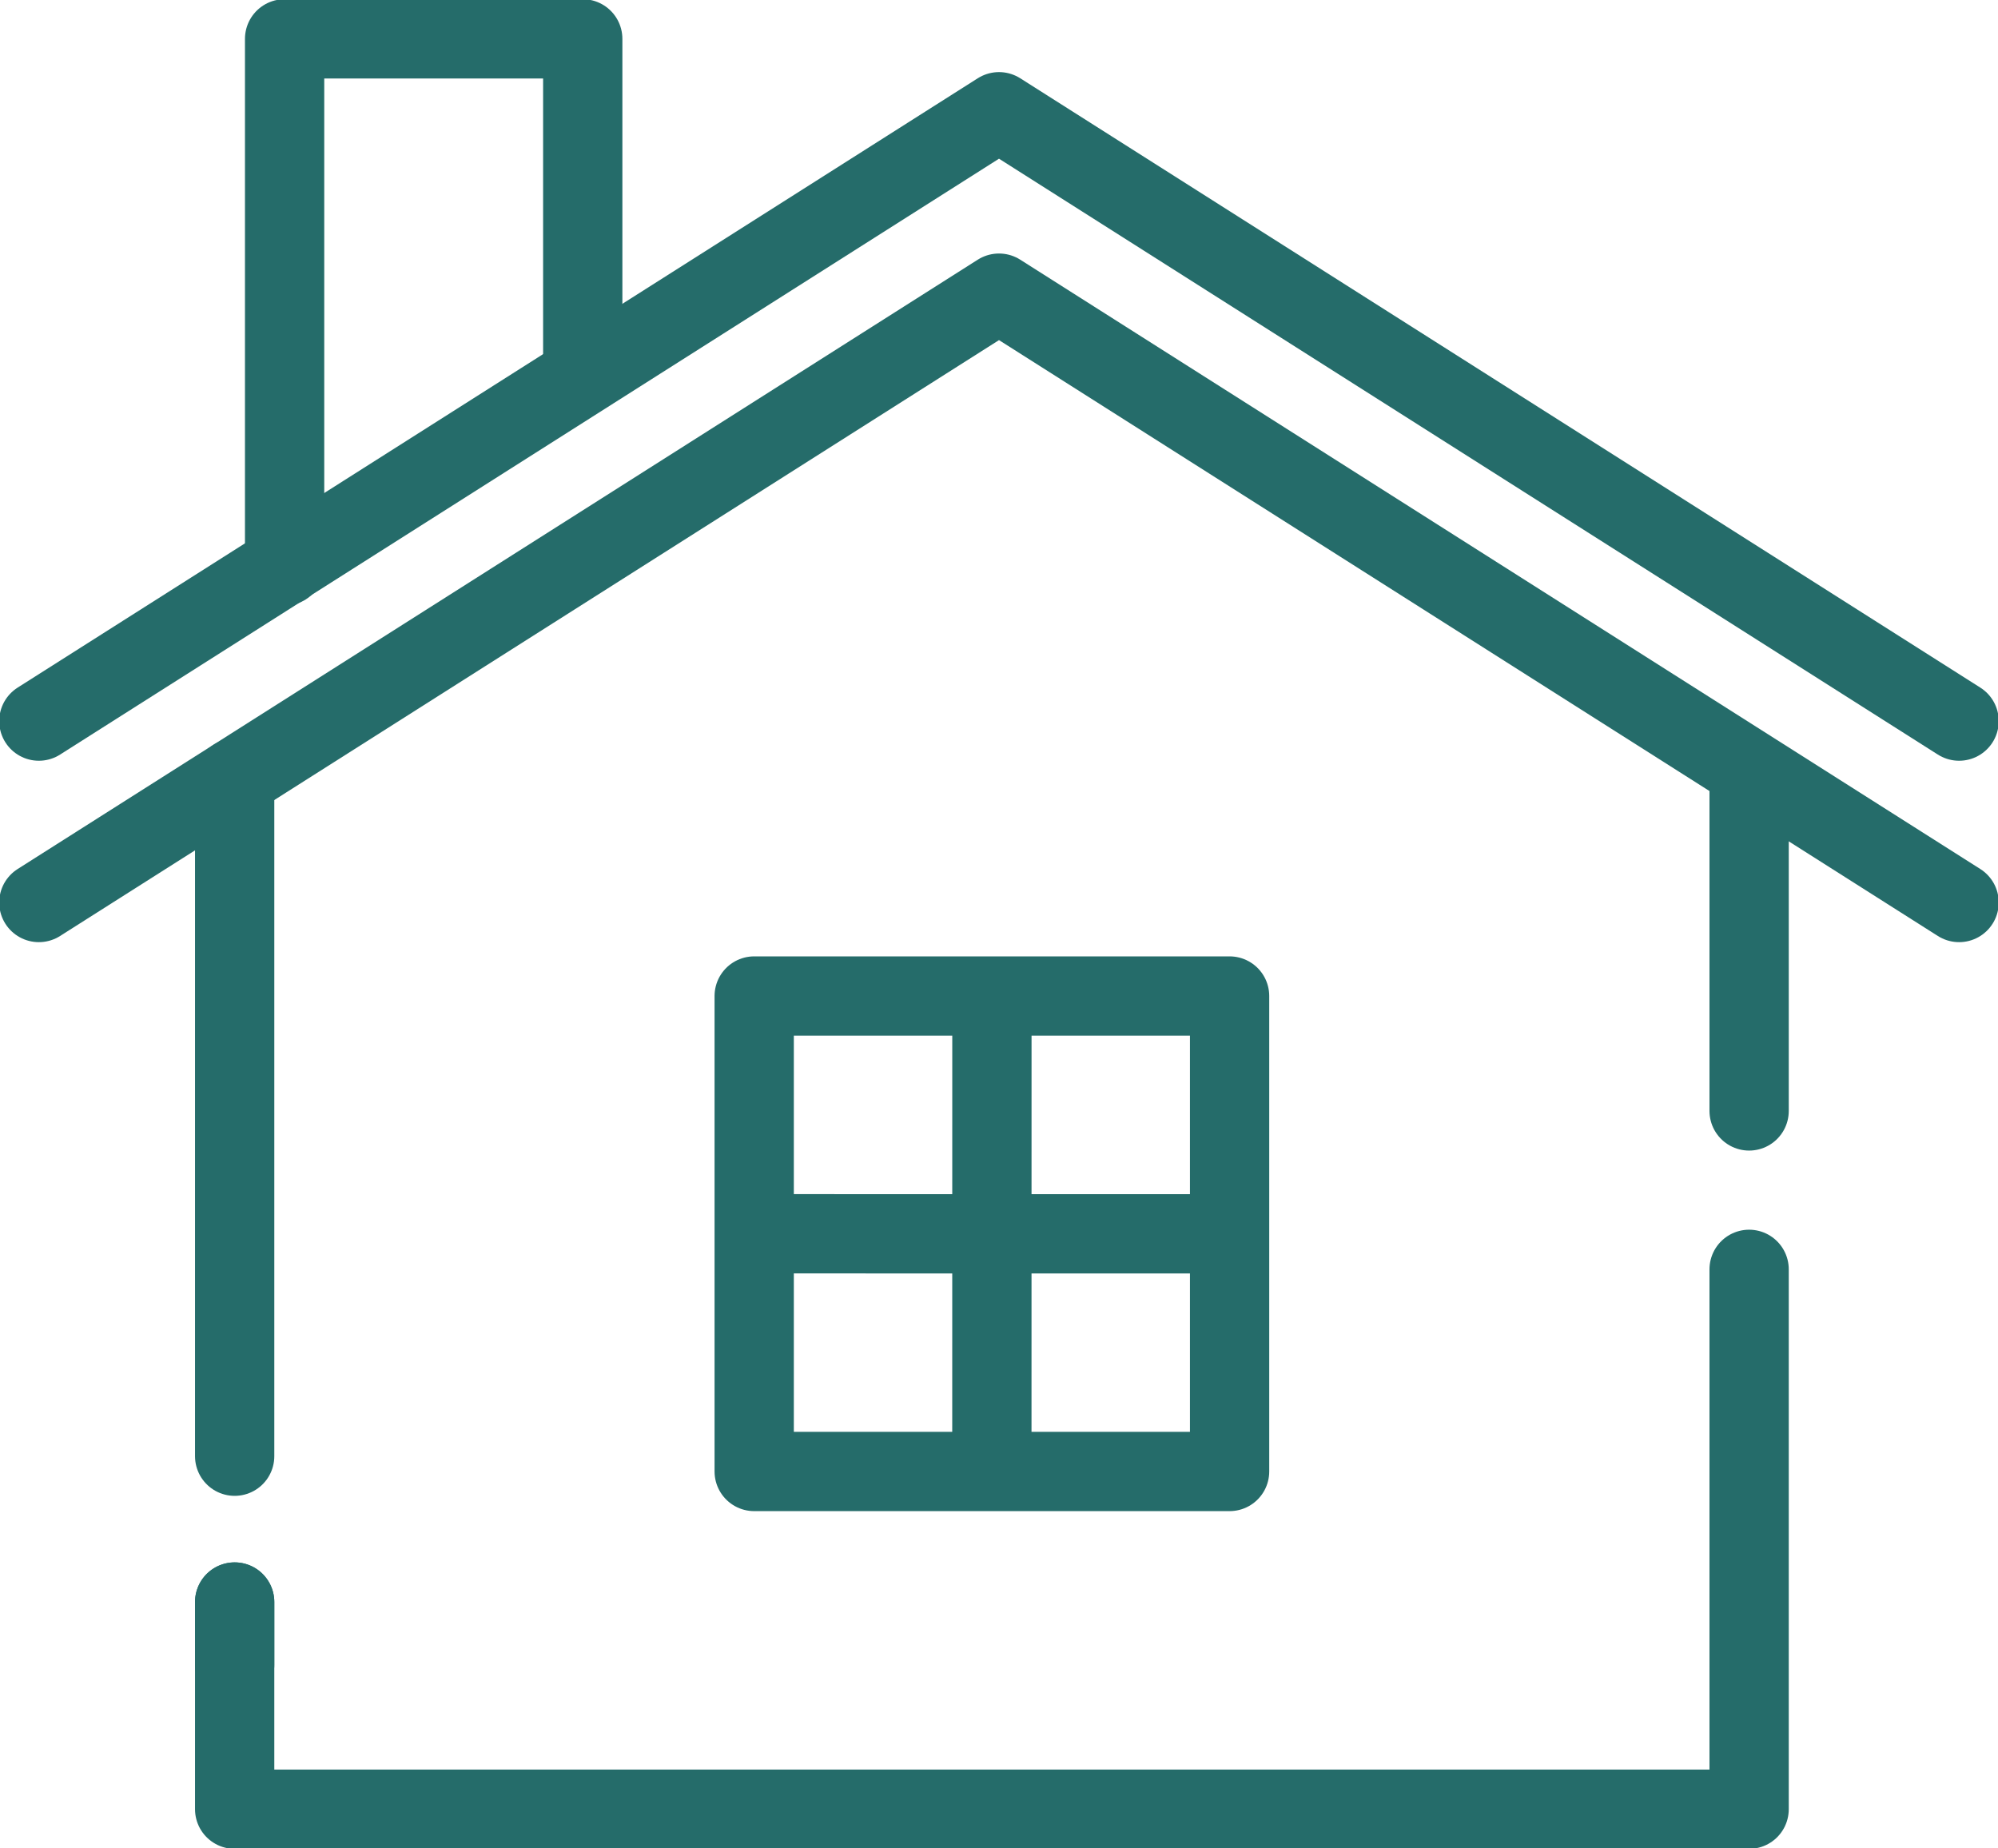 <svg id="benefit_system03" xmlns="http://www.w3.org/2000/svg" xmlns:xlink="http://www.w3.org/1999/xlink" width="37.804" height="34.963" viewBox="0 0 37.804 34.963">
  <defs>
    <clipPath id="clip-path">
      <rect id="長方形_38071" data-name="長方形 38071" width="37.804" height="34.963" fill="none" stroke="#256c6a" stroke-width="1.5"/>
    </clipPath>
  </defs>
  <g id="グループ_51987" data-name="グループ 51987" transform="translate(0 0)">
    <g id="グループ_51986" data-name="グループ 51986" transform="translate(0 0)" clip-path="url(#clip-path)">
      <path id="パス_8988" data-name="パス 8988" d="M38.208,16.918,20.042,5.39,1.875,16.918" transform="translate(-1.14 -3.276)" fill="none" stroke="#256c6a" stroke-linecap="round" stroke-linejoin="round" stroke-width="1.5"/>
      <path id="パス_8989" data-name="パス 8989" d="M38.208,25.663,20.042,14.135,1.875,25.663" transform="translate(-1.14 -8.589)" fill="none" stroke="#256c6a" stroke-linecap="round" stroke-linejoin="round" stroke-width="1.5"/>
    </g>
  </g>
  <line id="線_423" data-name="線 423" y1="12.826" transform="translate(4.44 14.723)" fill="none" stroke="#256c6a" stroke-linecap="round" stroke-linejoin="round" stroke-width="1.5"/>
  <line id="線_424" data-name="線 424" y2="1.187" transform="translate(4.44 30.308)" fill="none" stroke="#256c6a" stroke-linecap="round" stroke-linejoin="round" stroke-width="1.5"/>
  <g id="グループ_51989" data-name="グループ 51989" transform="translate(0 0)">
    <g id="グループ_51988" data-name="グループ 51988" transform="translate(0 0)" clip-path="url(#clip-path)">
      <path id="パス_8990" data-name="パス 8990" d="M39.972,61.207V71.42H11.317V67.5" transform="translate(-6.877 -37.193)" fill="none" stroke="#256c6a" stroke-linecap="round" stroke-linejoin="round" stroke-width="1.5"/>
    </g>
  </g>
  <line id="線_425" data-name="線 425" y2="6.294" transform="translate(33.095 14.723)" fill="none" stroke="#256c6a" stroke-linecap="round" stroke-linejoin="round" stroke-width="1.5"/>
  <g id="グループ_51991" data-name="グループ 51991" transform="translate(0 0)">
    <g id="グループ_51990" data-name="グループ 51990" transform="translate(0 0)" clip-path="url(#clip-path)">
      <path id="パス_8991" data-name="パス 8991" d="M13.725,11.846V1.875h5.641V8.208" transform="translate(-8.34 -1.14)" fill="none" stroke="#256c6a" stroke-linecap="round" stroke-linejoin="round" stroke-width="1.5"/>
    </g>
  </g>
  <rect id="長方形_38074" data-name="長方形 38074" width="8.995" height="8.995" transform="translate(14.27 18.843)" fill="none" stroke="#256c6a" stroke-linecap="round" stroke-linejoin="round" stroke-width="1.5"/>
  <line id="線_426" data-name="線 426" x1="0.001" y2="8.315" transform="translate(18.767 19.183)" fill="none" stroke="#256c6a" stroke-linecap="round" stroke-linejoin="round" stroke-width="1.5"/>
  <line id="線_427" data-name="線 427" x2="8.395" y2="0.001" transform="translate(14.57 23.341)" fill="none" stroke="#256c6a" stroke-linecap="round" stroke-linejoin="round" stroke-width="1.5"/>
</svg>
